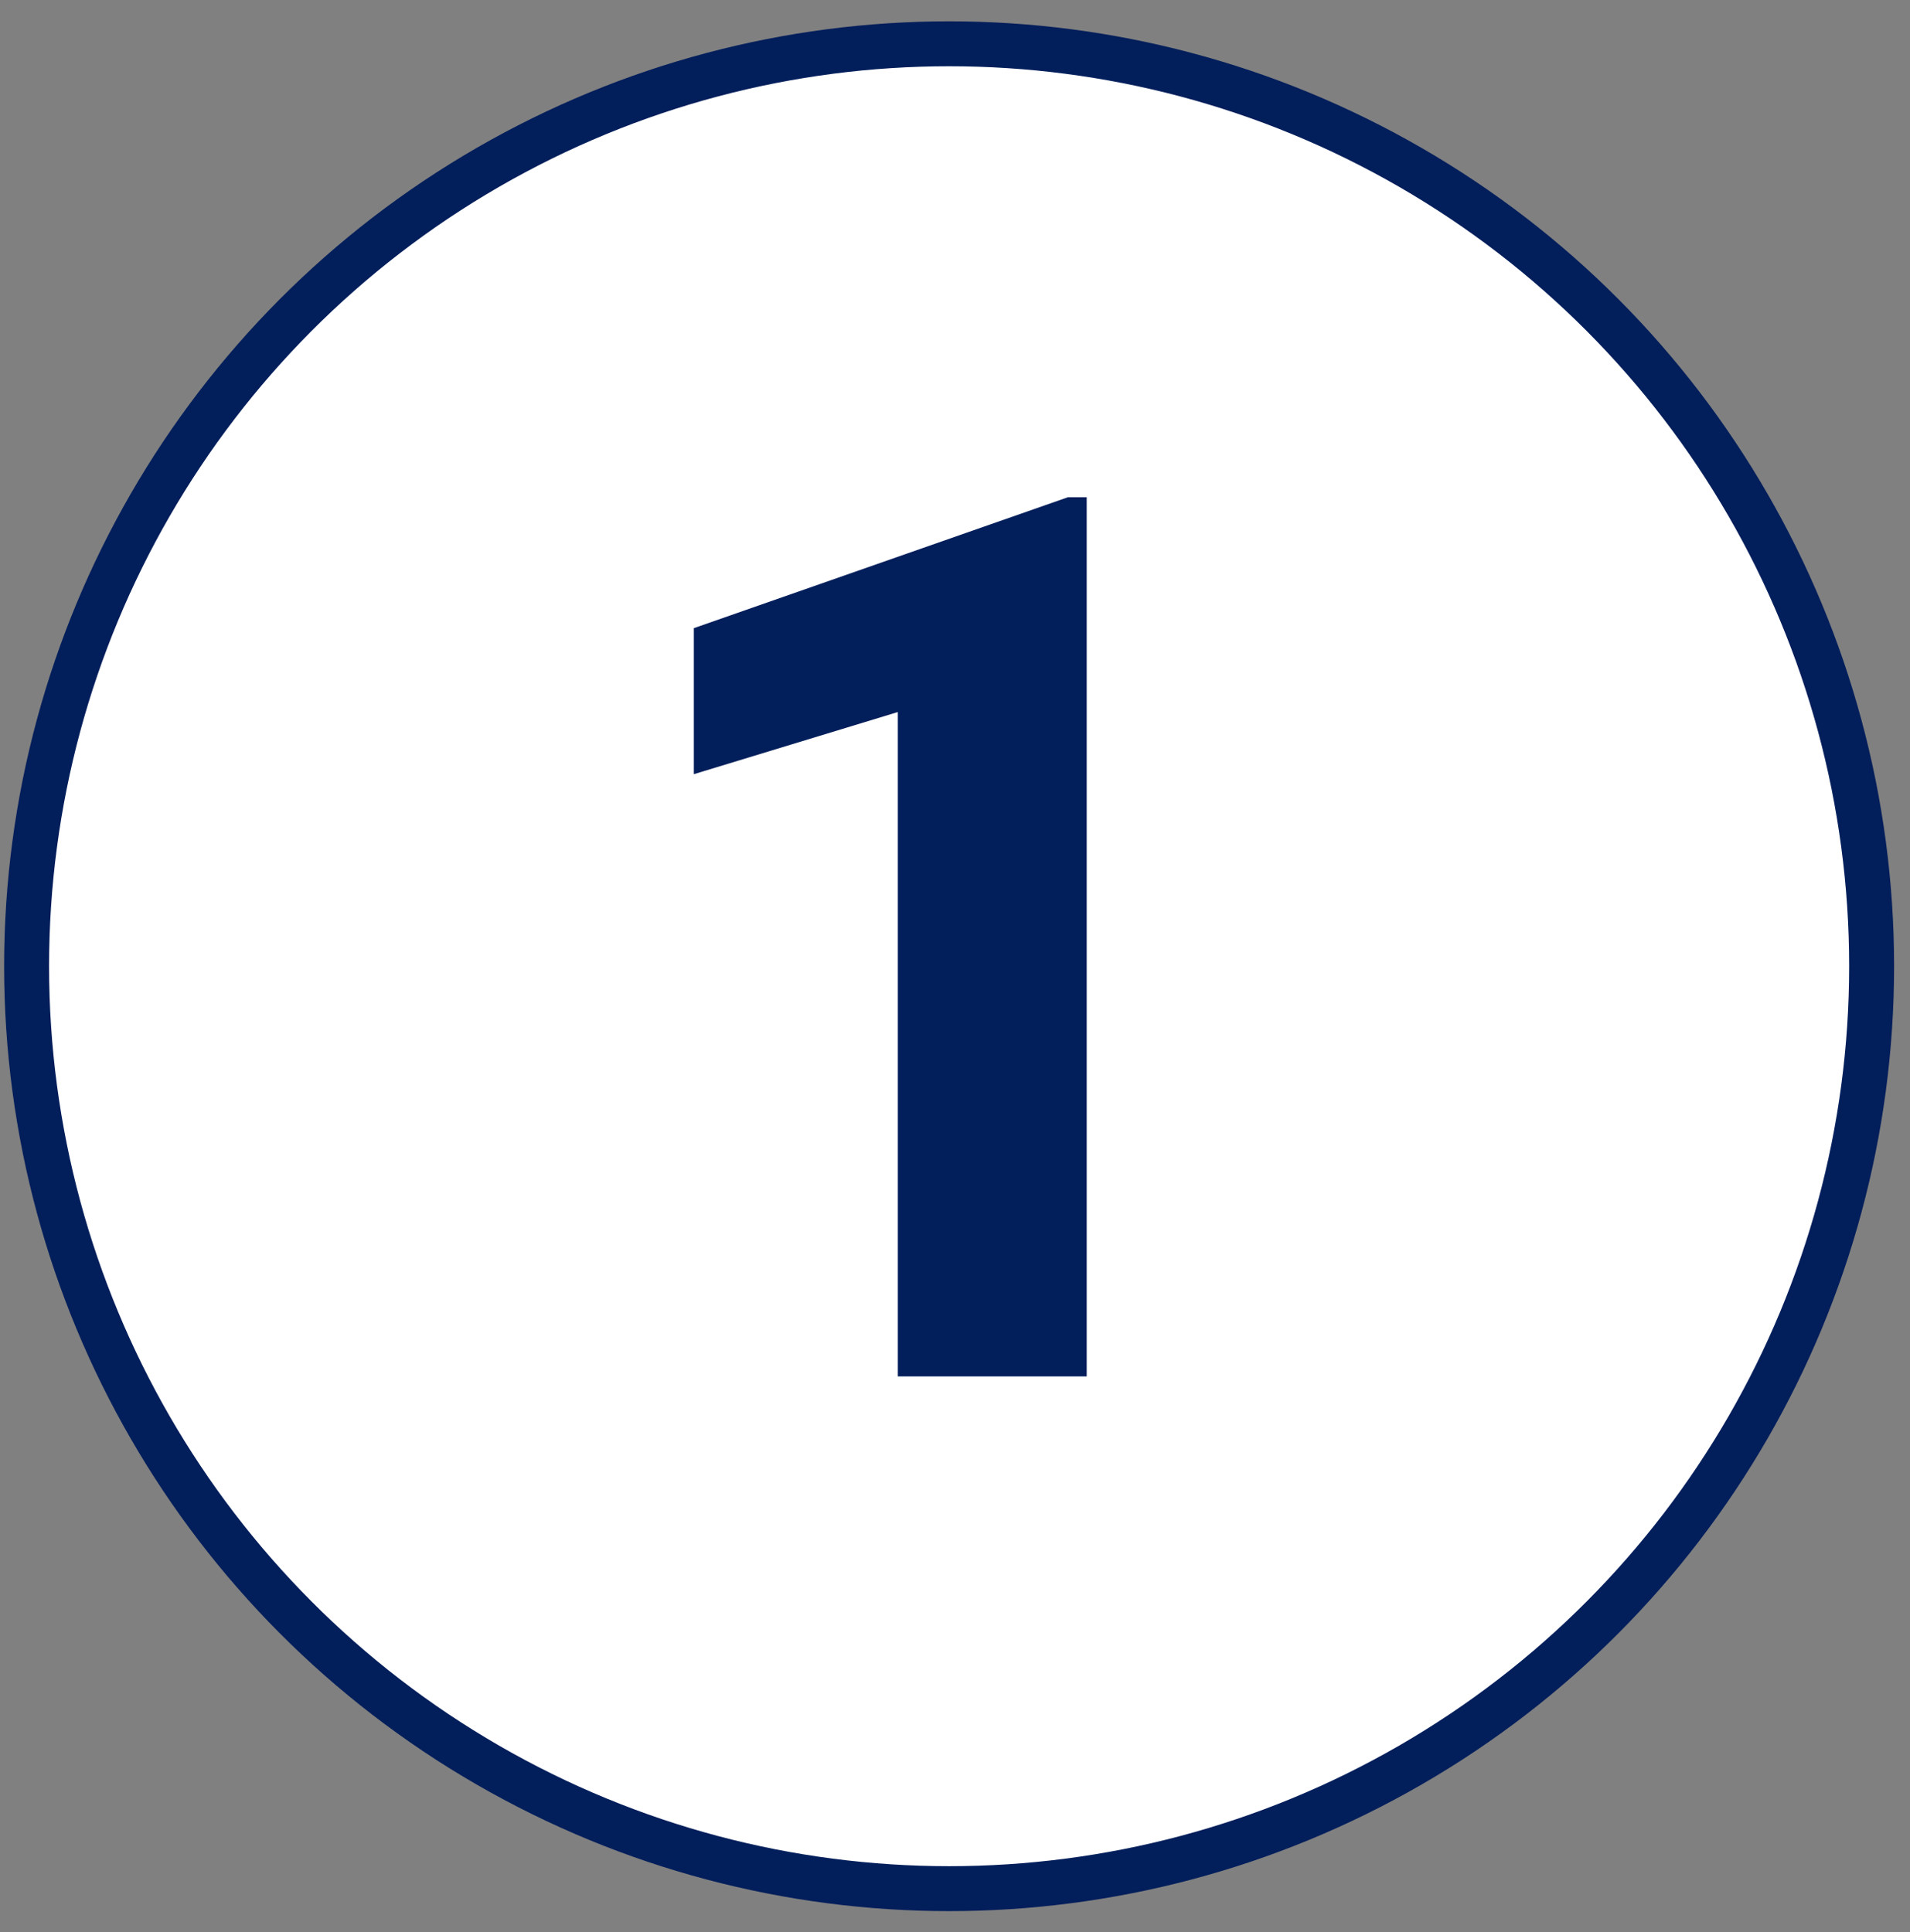 <svg xmlns="http://www.w3.org/2000/svg" width="85" height="86" viewBox="0 0 85 86" fill="none"><rect x="0" y="0" width="85" height="86" fill="#808080" stroke="none"/><circle cx="42.238" cy="43.003" r="41.054" fill="white" stroke="#021E5B" stroke-width="2"></circle><path d="M48.361 22.129V61.258H39.956V31.69L30.878 34.456V27.957L47.529 22.129H48.361Z" fill="#021E5B"></path></svg>